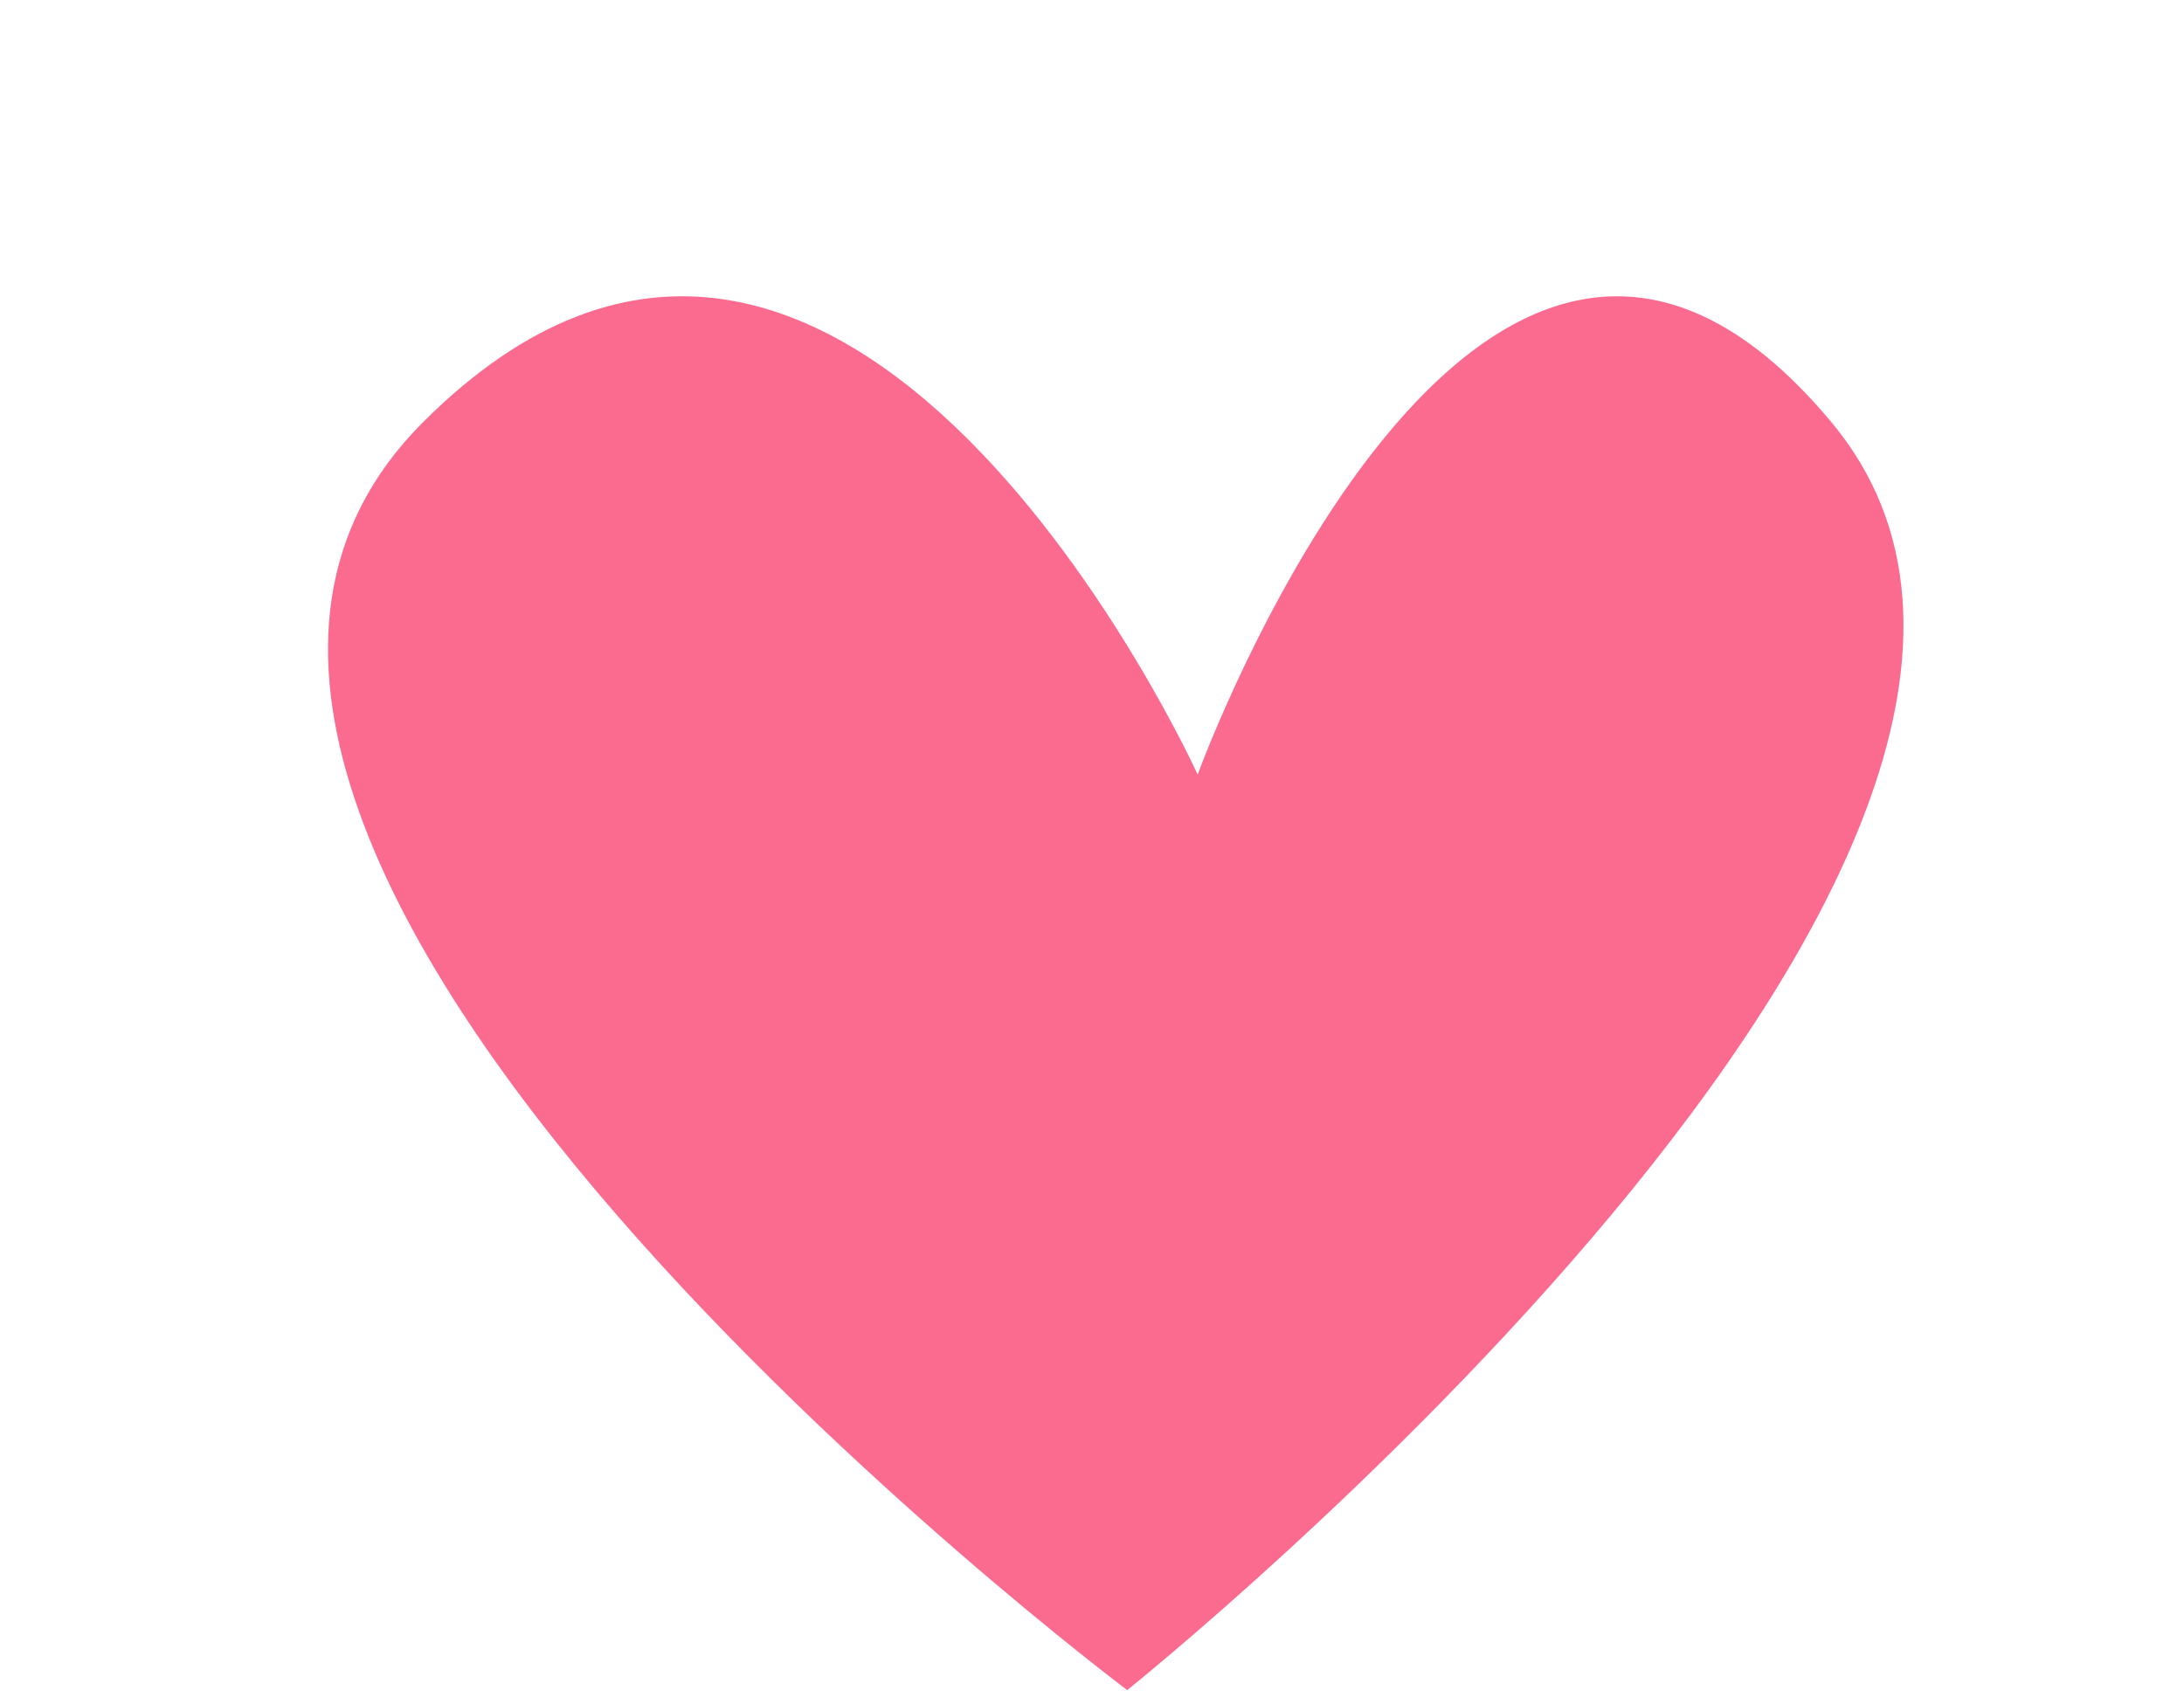 <?xml version="1.0" encoding="UTF-8" standalone="no"?><svg xmlns="http://www.w3.org/2000/svg" xmlns:xlink="http://www.w3.org/1999/xlink" fill="#000000" height="149.5" preserveAspectRatio="xMidYMid meet" version="1" viewBox="-29.0 -26.2 193.1 149.5" width="193.1" zoomAndPan="magnify"><g data-name="Layer 2"><g data-name="Layer 1" id="change1_1"><path d="M70.663,123.256S-28.982,48.521,8.384,11.153s68.508,31.14,68.508,31.14,24.911-68.507,56.05-31.14S70.663,123.256,70.663,123.256Z" fill="#fb6b90"/></g></g></svg>